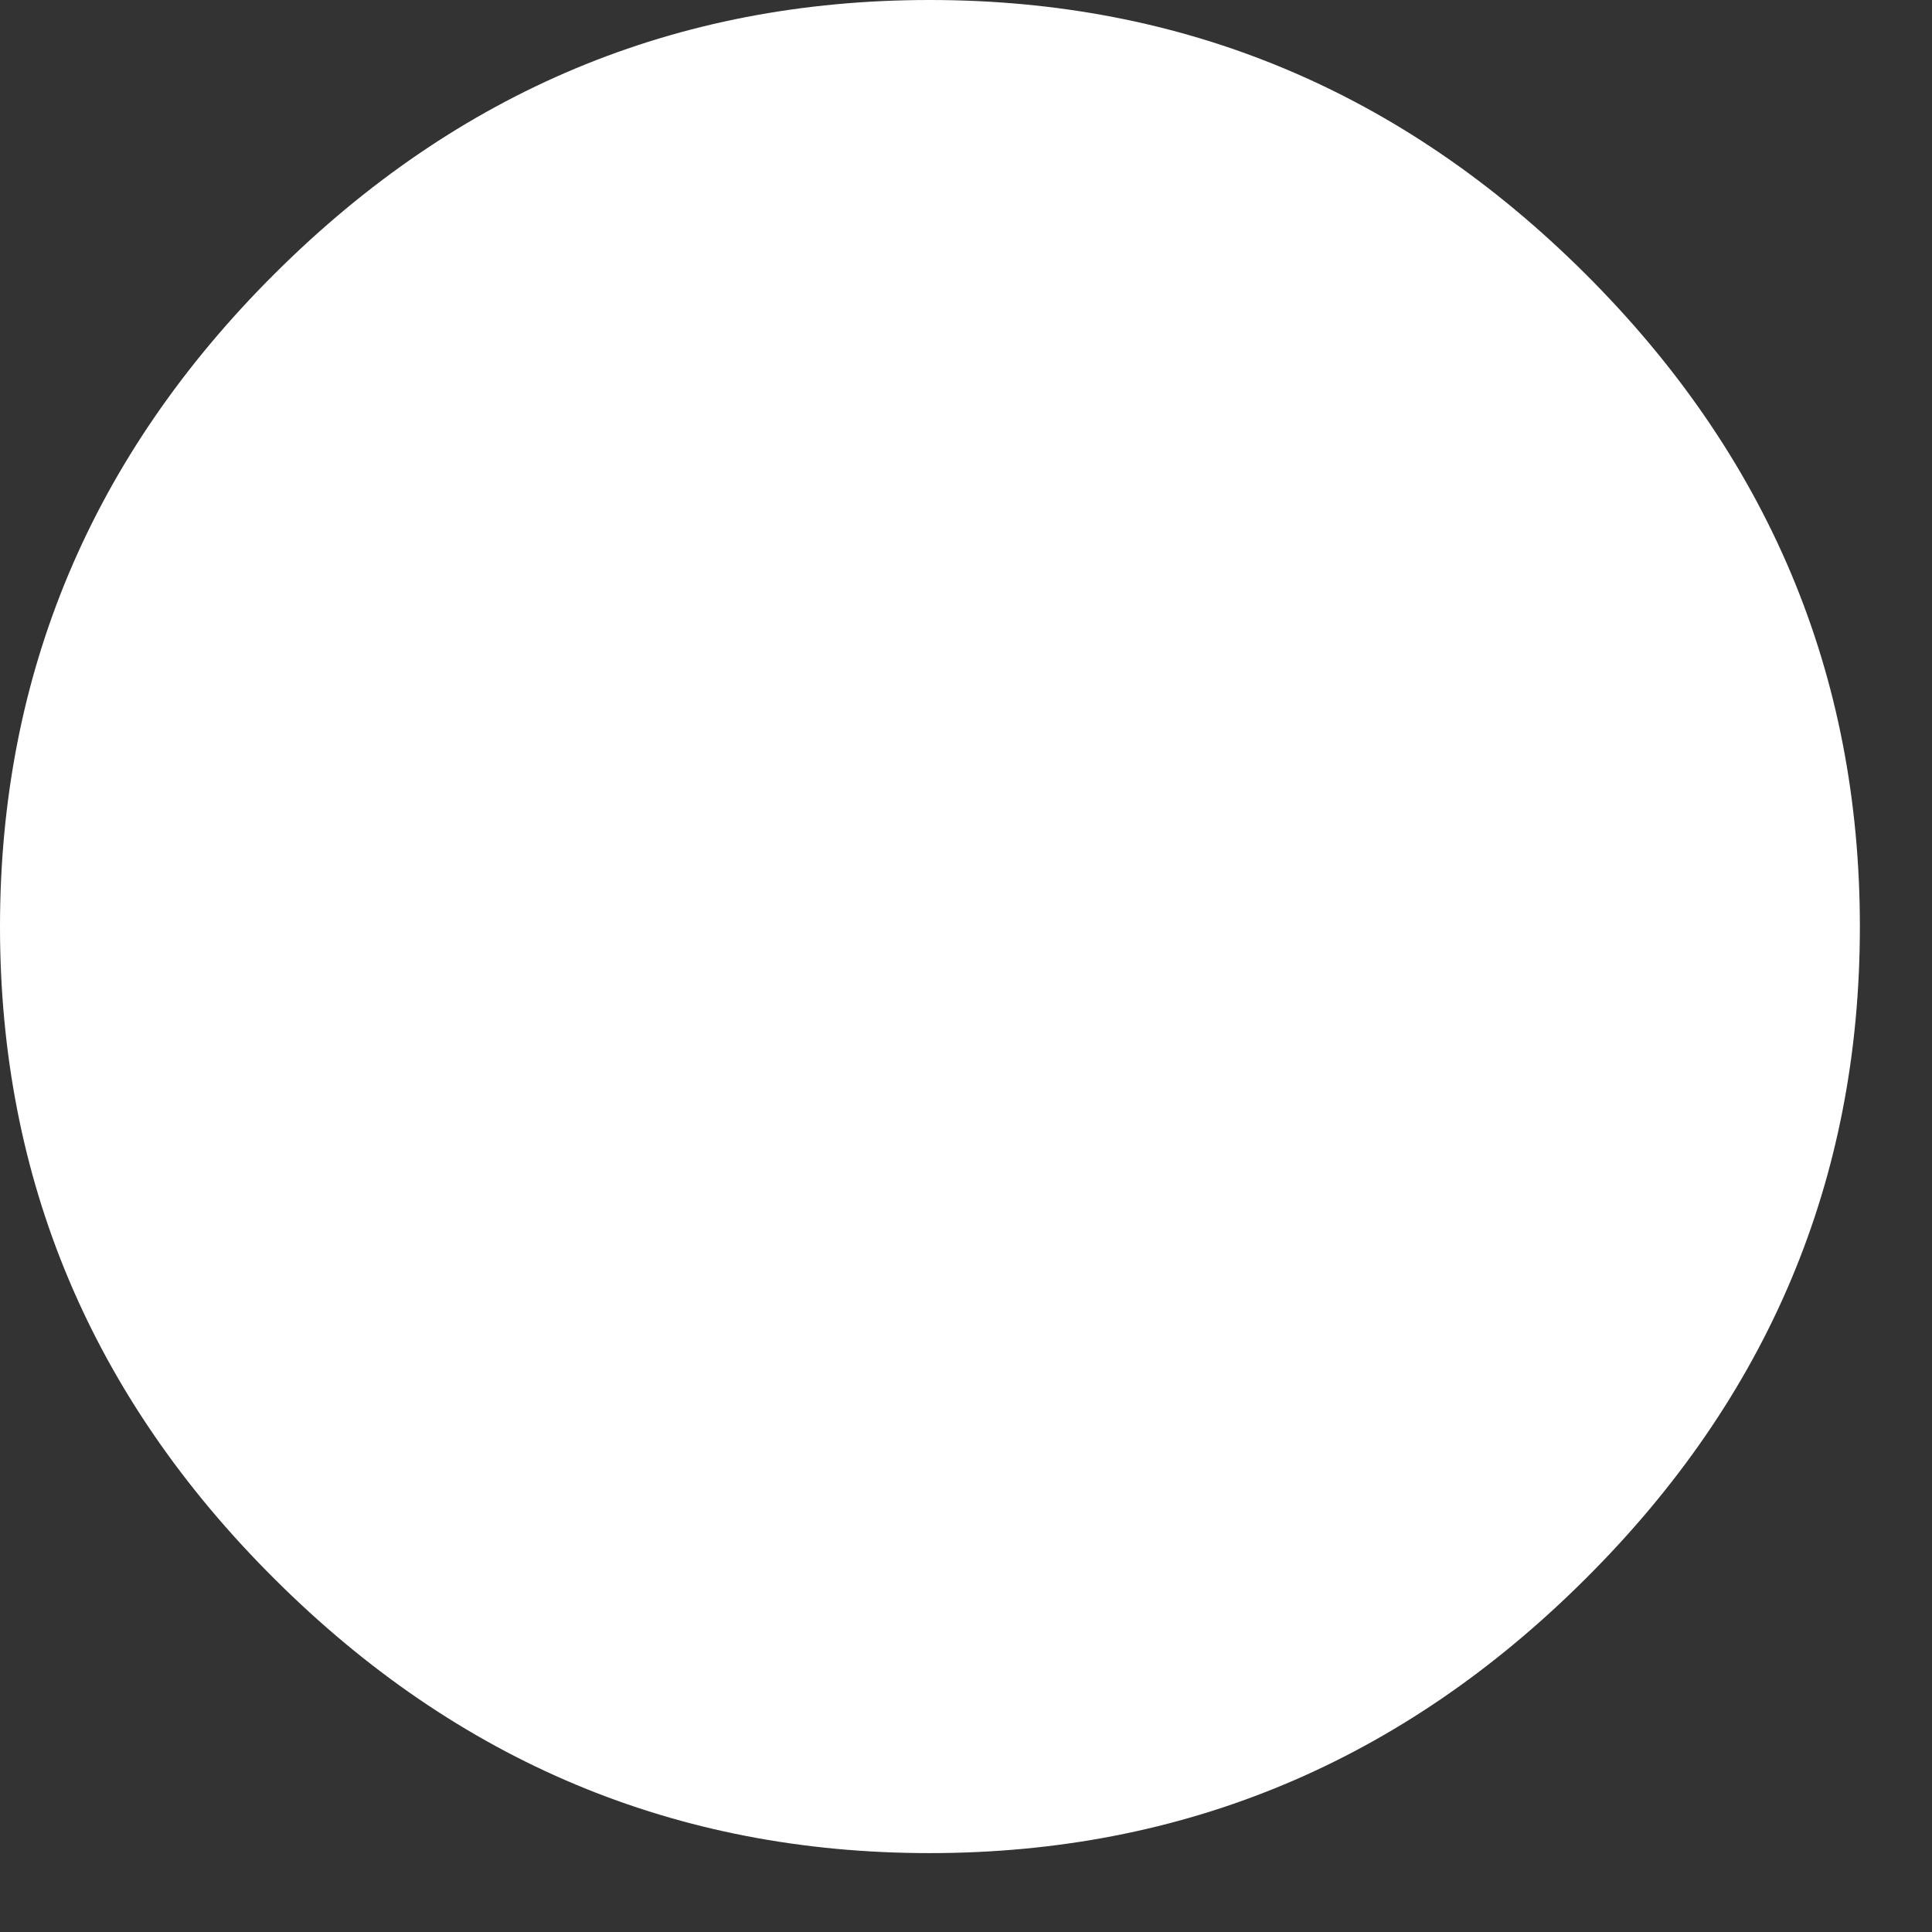 <?xml version="1.0" encoding="utf-8"?>
<svg xmlns="http://www.w3.org/2000/svg" fill="none" height="100%" overflow="visible" preserveAspectRatio="none" style="display: block;" viewBox="0 0 6 6" width="100%">
<rect x="0" y="0" width="6" height="6" fill="#333333" stroke="none"/>
<path d="M2.887 5.755C2.099 5.755 1.422 5.471 0.853 4.904C0.284 4.338 0 3.662 0 2.878C0 2.094 0.284 1.417 0.853 0.85C1.422 0.283 2.099 0 2.887 0C3.676 0 4.354 0.283 4.923 0.85C5.492 1.417 5.776 2.093 5.776 2.878C5.776 3.663 5.492 4.338 4.923 4.904C4.354 5.471 3.676 5.755 2.887 5.755Z" fill="white" id="Vector"/>
</svg>